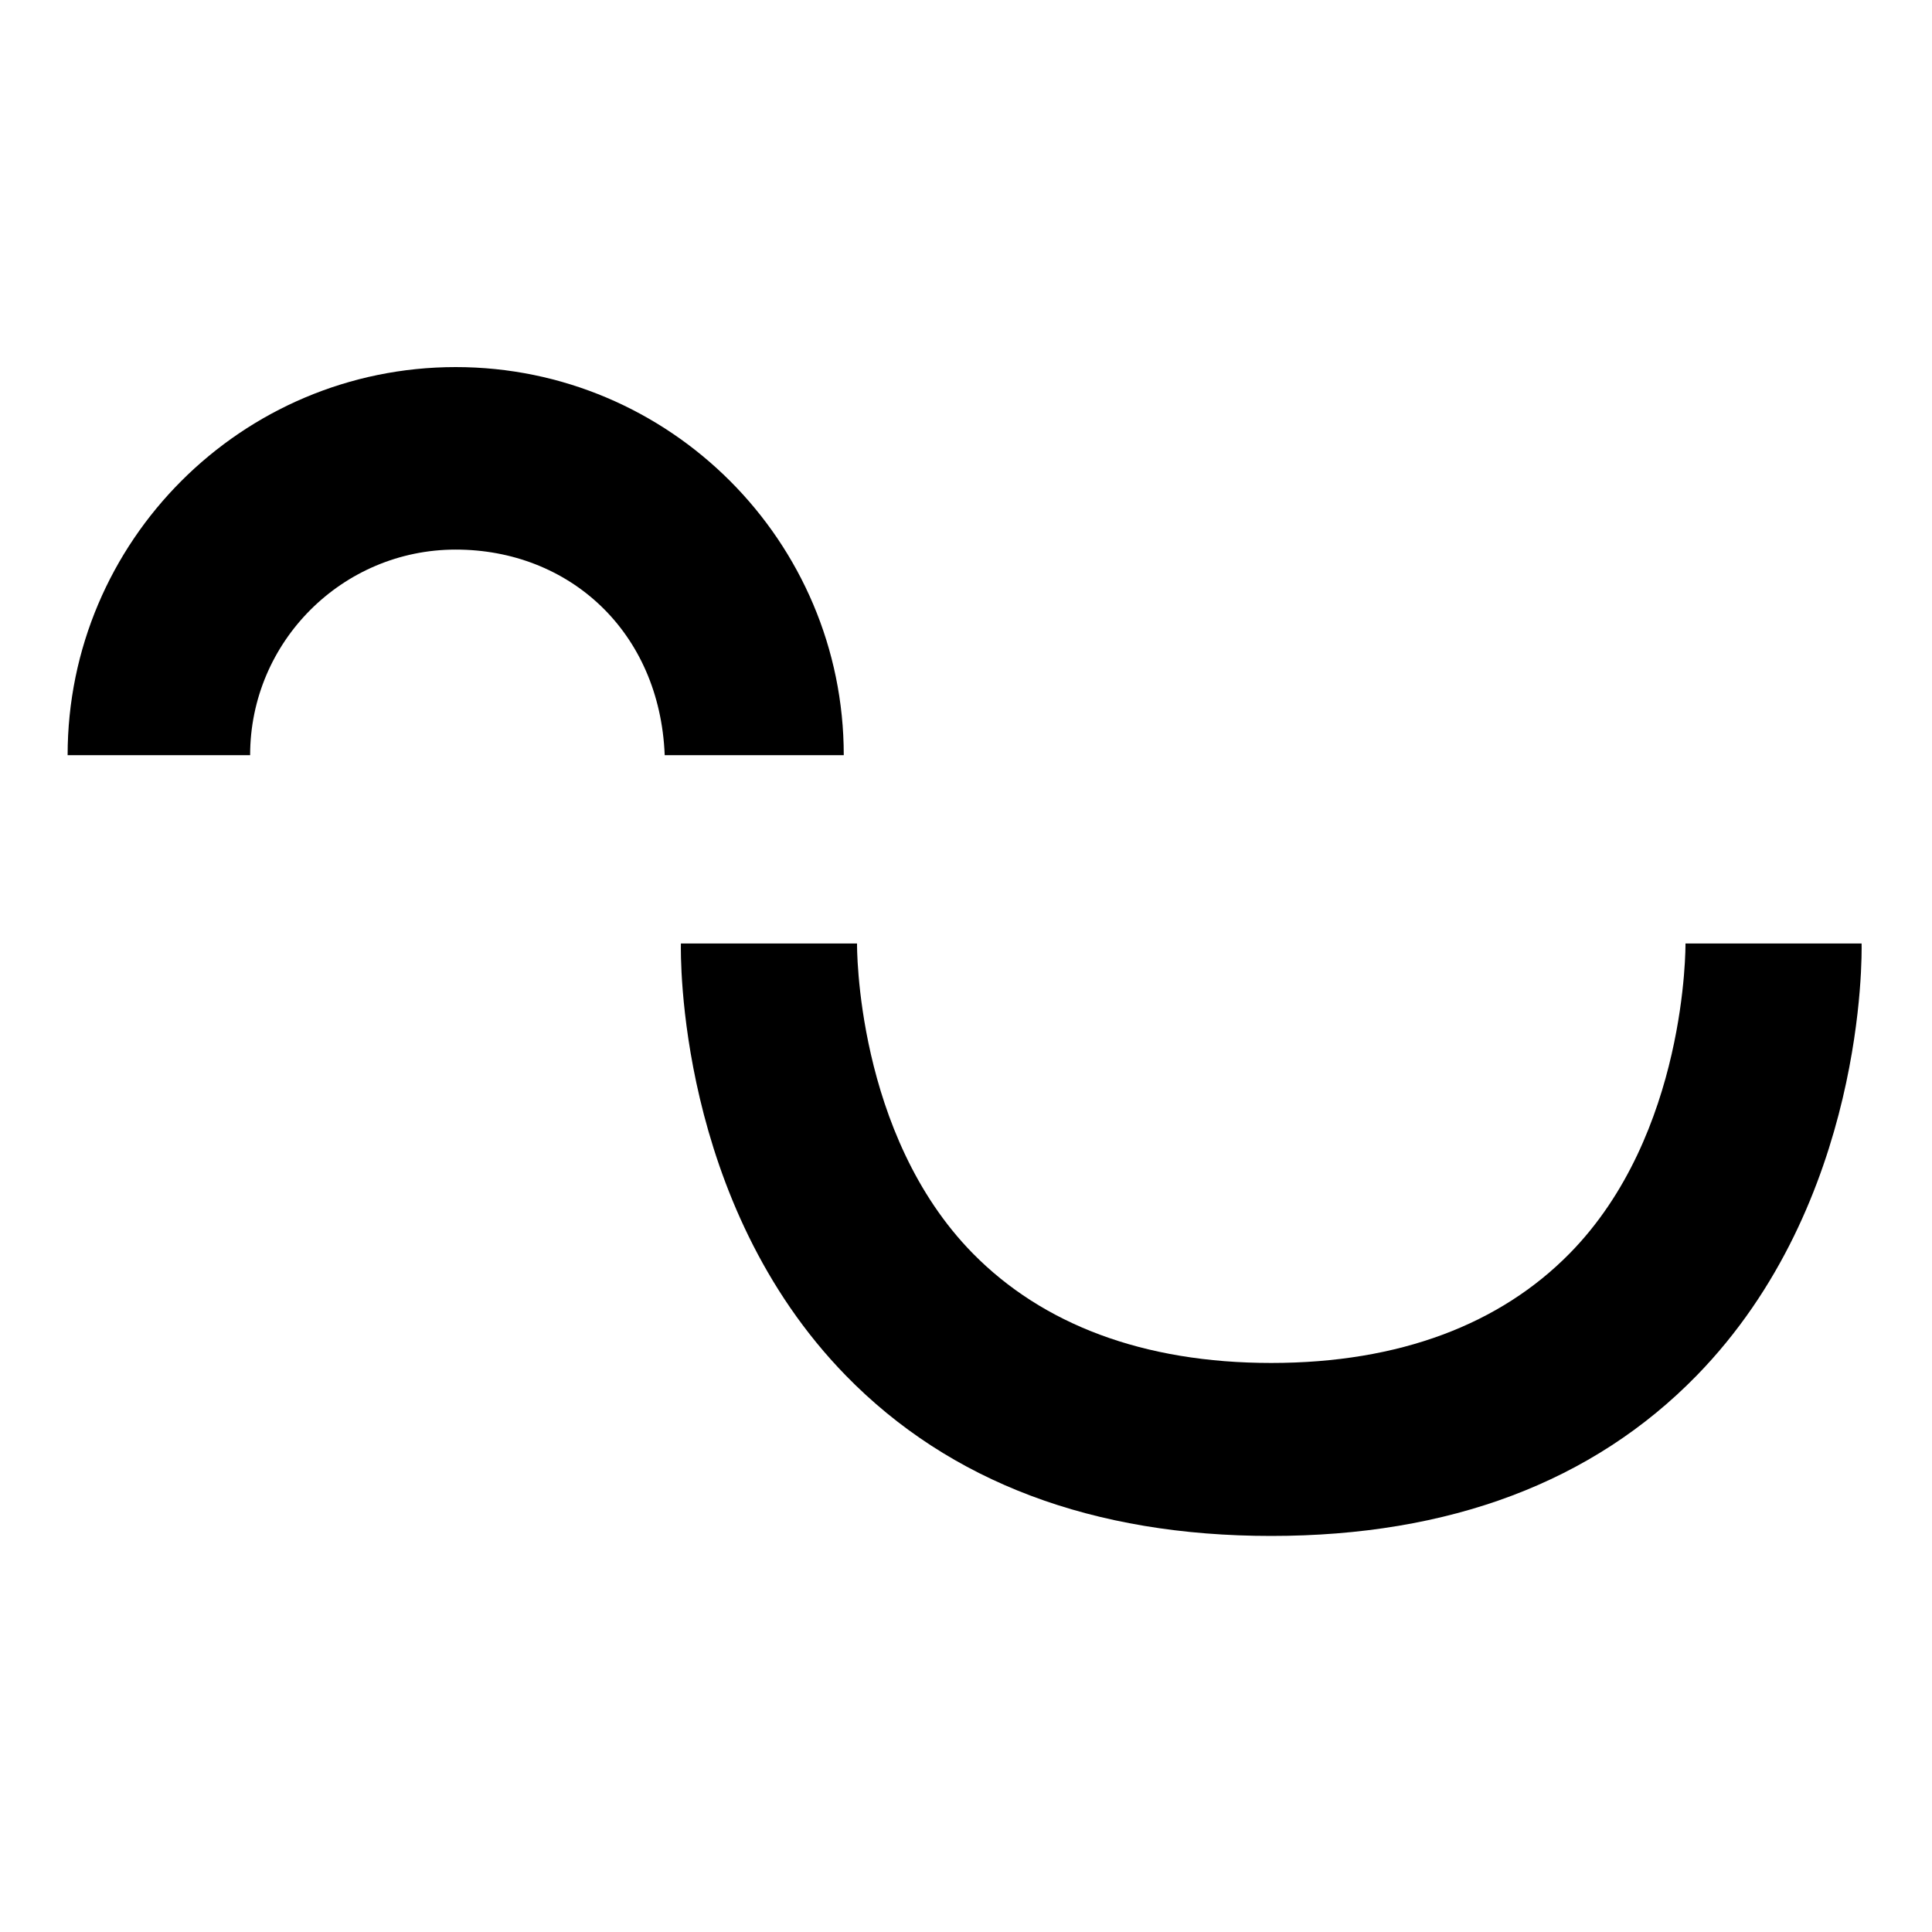 <svg width="200" height="200" viewBox="0 0 200 200" fill="none" xmlns="http://www.w3.org/2000/svg">
<path d="M192.712 97.668H174.481C174.481 97.863 174.642 117.411 162.48 129.765C155.302 137.062 144.911 141.093 131.598 141.093C118.291 141.093 107.904 137.062 100.718 129.765C88.563 117.411 88.716 97.863 88.72 97.668H70.487C70.461 98.752 70.055 124.47 87.575 142.411C98.323 153.414 113.135 159 131.598 159C150.067 159 164.879 153.414 175.625 142.411C193.147 124.47 192.735 98.752 192.712 97.668Z" fill="black"/>
<path d="M87.346 78.174H68.81C68.3 65.361 58.906 56.893 47.174 56.893C35.439 56.893 25.893 66.44 25.893 78.174H7C7 56.024 25.023 38 47.174 38C69.323 38 87.346 56.024 87.346 78.174Z" fill="black"/>
</svg>
